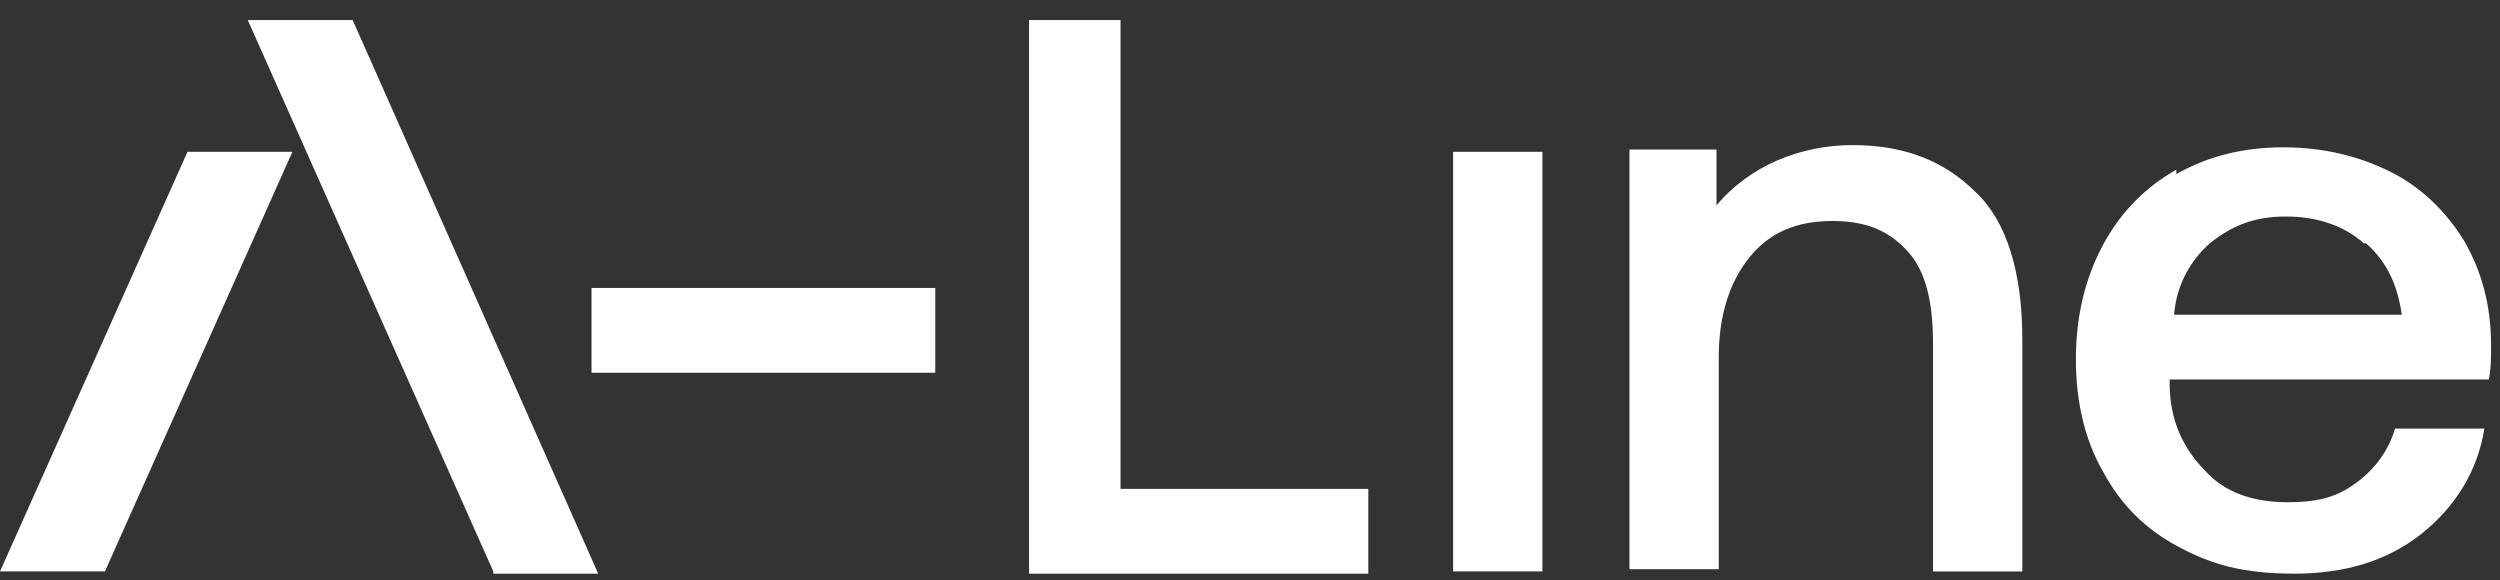 <?xml version="1.0" encoding="UTF-8"?>
<svg id="Layer_1" xmlns="http://www.w3.org/2000/svg" version="1.1" viewBox="0 0 112 26">
  <rect x="0" y="0" width="112" height="26" fill="#333333" stroke="none"/>
  <!-- Generator: Adobe Illustrator 29.6.1, SVG Export Plug-In . SVG Version: 2.1.1 Build 9)  -->
  <defs>
    <style>
      .st0 {
        fill: #fff;
        fill-rule: evenodd;
      }
    </style>
  </defs>
  <path class="st0" d="M46.1.9h4.1v21h11.1v3.8h-15.2V.9ZM69.1,6.8v18.8h-4V6.8h4ZM90.6,25.6v-10.4h0c0-3-.7-5.3-2.1-6.6-1.4-1.4-3.2-2.1-5.5-2.1s-4.6.9-6.1,2.7v-2.5h-3.9v18.8h4v-9.5c0-1.9.5-3.4,1.4-4.5.9-1.1,2.1-1.6,3.7-1.6s2.6.5,3.4,1.4c.8.9,1.1,2.3,1.1,4.1v10.2h4ZM97.5,7.8c1.4-.8,3-1.2,4.8-1.2s3.4.4,4.8,1.1c1.4.7,2.5,1.8,3.3,3.1.8,1.4,1.2,2.9,1.2,4.7,0,.5,0,1-.1,1.5h-14.3v.2c0,1.6.6,2.9,1.6,3.9.9,1,2.2,1.4,3.7,1.4s2.3-.3,3.1-.9c.8-.6,1.4-1.4,1.7-2.4h4c-.3,1.9-1.3,3.5-2.8,4.7-1.5,1.2-3.4,1.8-5.7,1.8s-3.7-.4-5.2-1.2c-1.5-.8-2.6-1.9-3.4-3.4-.8-1.4-1.2-3.1-1.2-5s.4-3.6,1.2-5.1c.8-1.5,1.9-2.6,3.3-3.4h0ZM105.9,10.9c-.9-.8-2.1-1.2-3.5-1.2s-2.4.4-3.4,1.2c-.9.8-1.5,1.9-1.6,3.2h10.2c-.2-1.4-.7-2.4-1.6-3.2h0ZM26.5,12.9h15.4v3.8h-15.4v-3.8ZM13.1,6.8L4.7,25.6h0s-4.7,0-4.7,0h0S8.4,6.8,8.4,6.8h4.7ZM22.1,25.6L11.1.9h4.7l11,24.8h-4.7Z"/>
</svg>